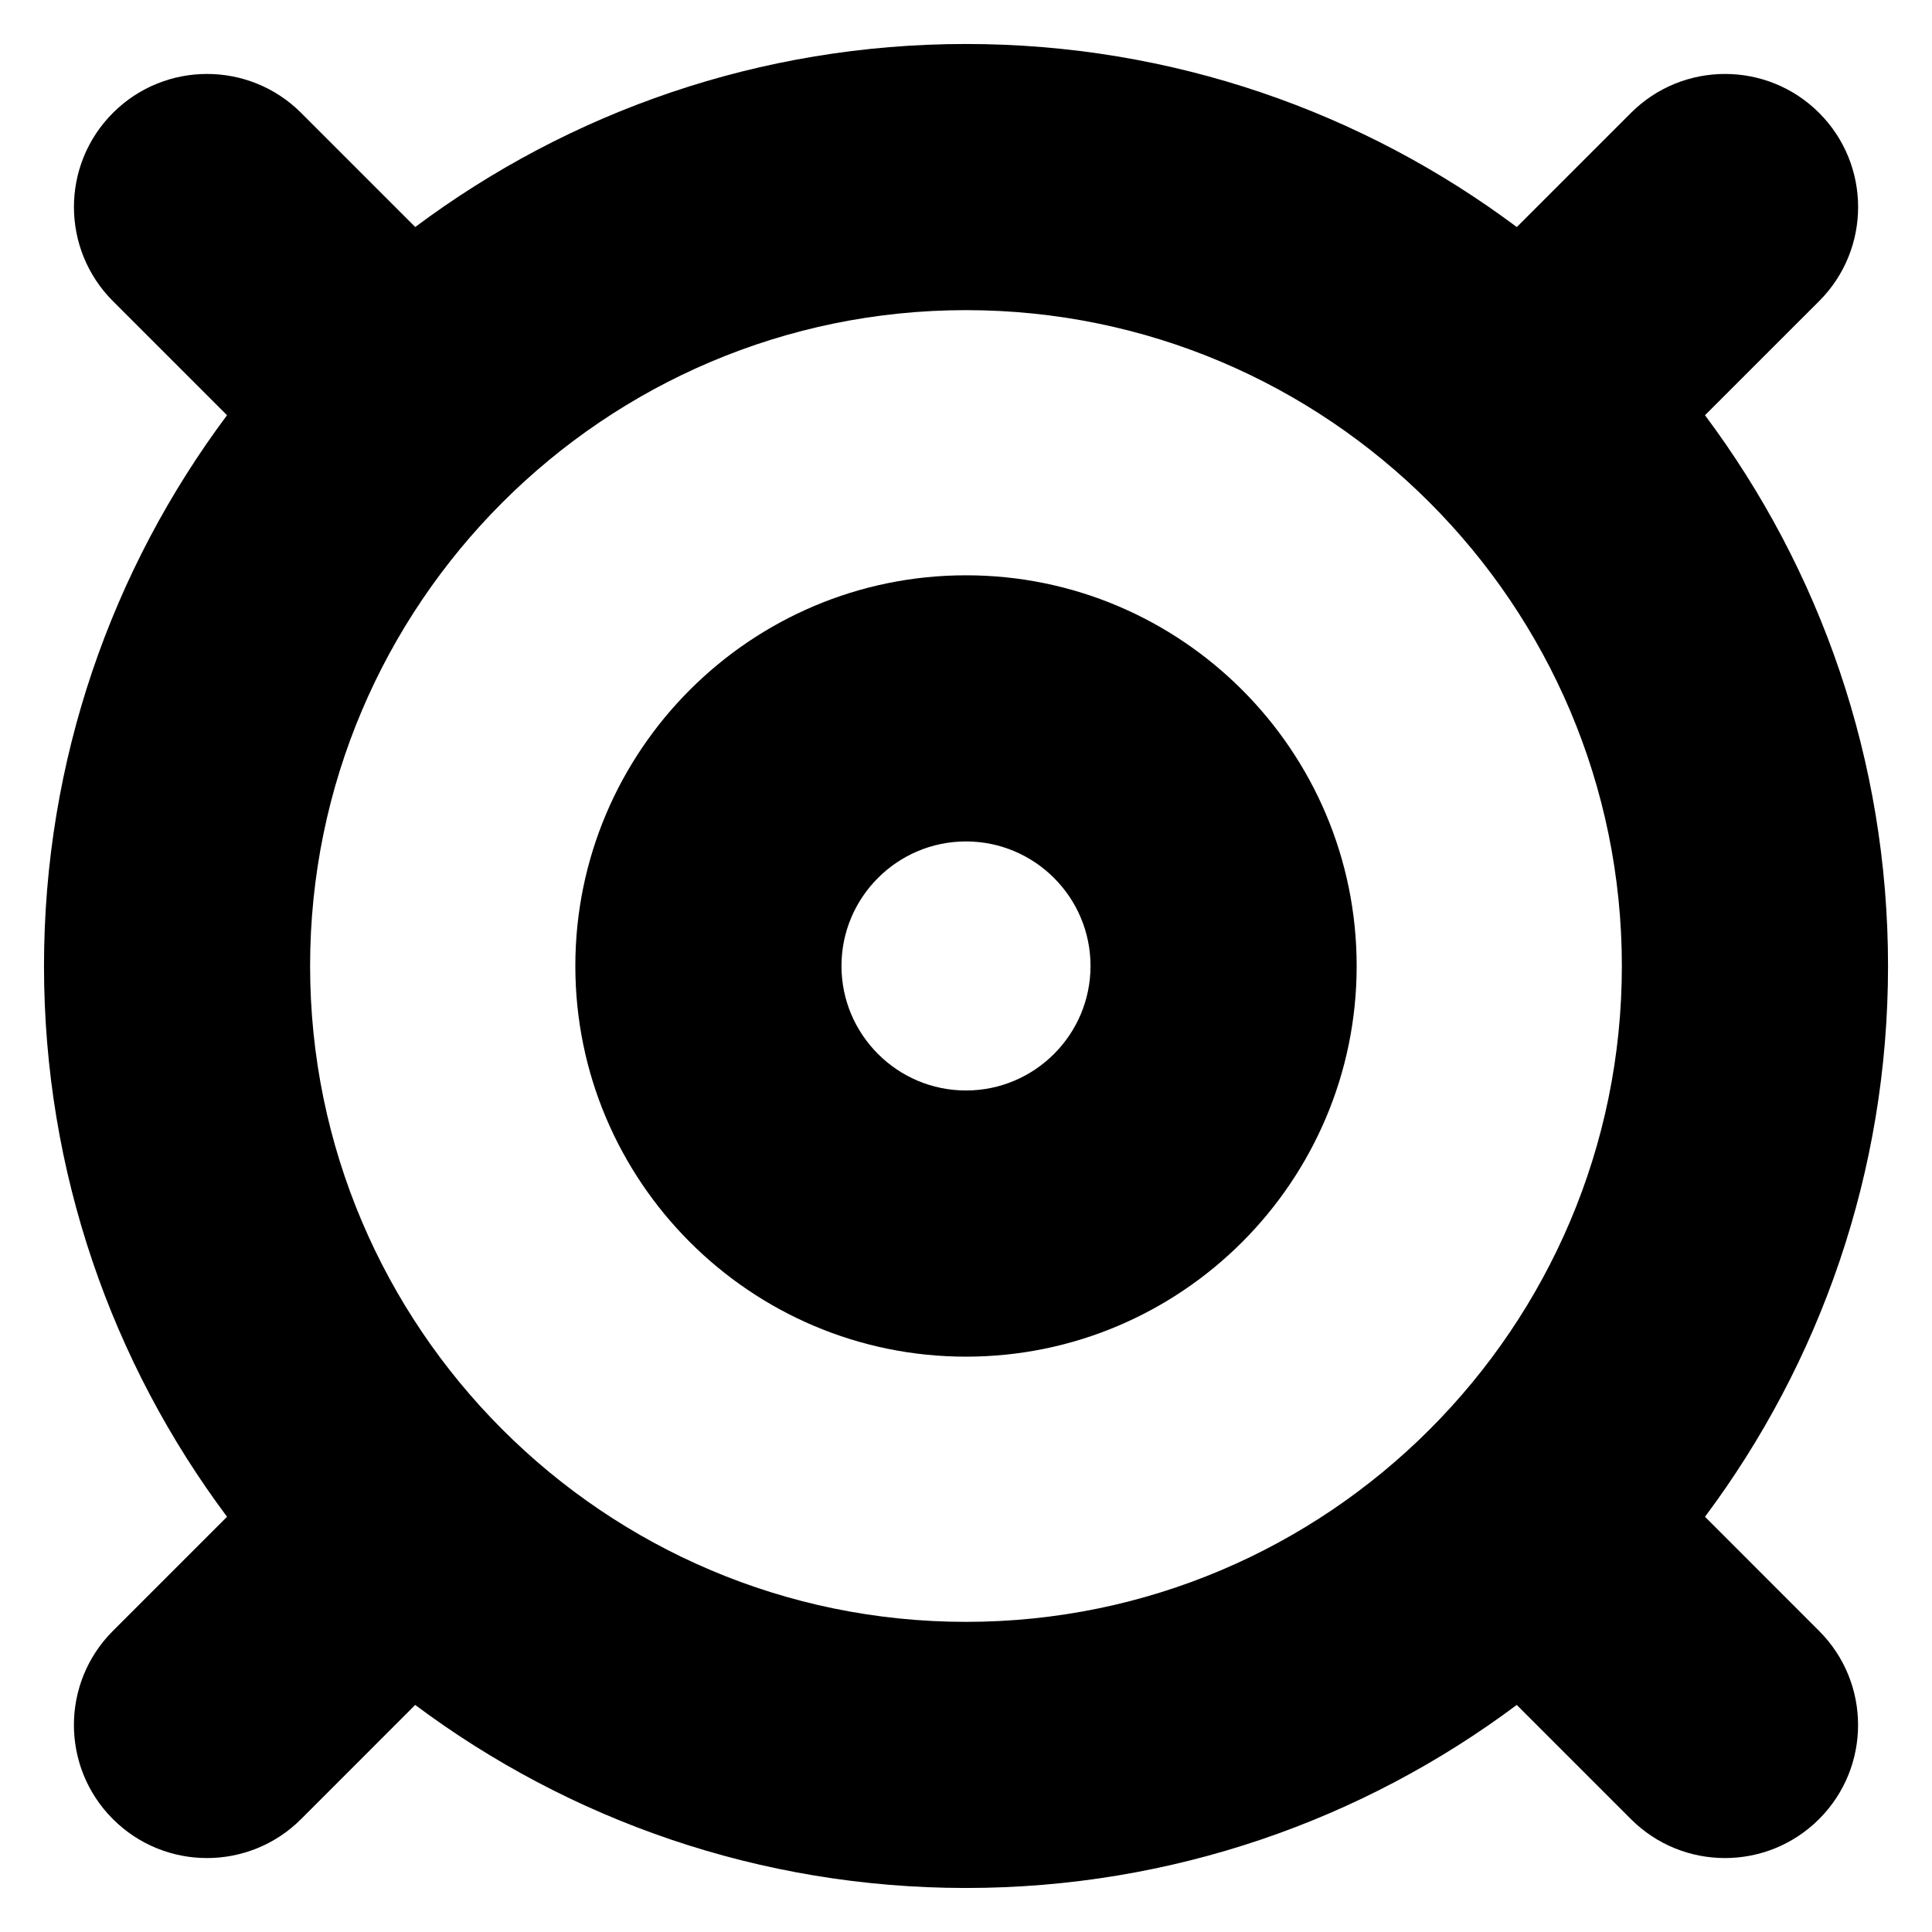 <?xml version="1.0" encoding="UTF-8"?>
<!-- Uploaded to: SVG Repo, www.svgrepo.com, Generator: SVG Repo Mixer Tools -->
<svg fill="#000000" width="800px" height="800px" version="1.1" viewBox="144 144 512 512" xmlns="http://www.w3.org/2000/svg">
 <g>
  <path d="m400 296.46c-57.09 0-103.53 46.441-103.53 103.53-0.004 57.094 46.438 103.54 103.53 103.54 57.09 0 103.53-46.441 103.53-103.53 0-57.094-46.441-103.54-103.53-103.54zm0 136.53c-18.199 0-33-14.812-33-33 0-18.199 14.801-33 33-33s33 14.801 33 33c-0.004 18.199-14.805 33-33 33z"/>
  <path d="m595.84 545.96c30.449-40.758 48.508-91.289 48.508-145.96s-18.055-105.21-48.508-145.96l30.25-30.238c13.773-13.773 13.773-36.102 0-49.879-13.773-13.766-36.094-13.766-49.867 0l-30.25 30.25c-40.77-30.461-91.301-48.516-145.97-48.516-54.676 0-105.21 18.055-145.96 48.504l-30.238-30.238c-13.773-13.766-36.102-13.766-49.879 0-13.773 13.773-13.773 36.102 0 49.879l30.238 30.238c-30.449 40.758-48.504 91.289-48.504 145.96 0 54.672 18.055 105.21 48.508 145.96l-30.25 30.25c-13.773 13.766-13.773 36.102 0 49.867 6.891 6.891 15.922 10.328 24.938 10.328 9.02 0 18.055-3.445 24.938-10.328l30.238-30.25c40.75 30.449 91.289 48.508 145.96 48.508 54.672 0 105.21-18.055 145.96-48.508l30.25 30.25c6.891 6.891 15.91 10.328 24.938 10.328s18.047-3.445 24.938-10.328c13.773-13.766 13.773-36.102 0-49.867zm-369.66-145.96c0-95.844 77.969-173.81 173.81-173.81 95.848-0.004 173.82 77.965 173.82 173.81 0 95.844-77.969 173.81-173.81 173.81-95.848 0-173.82-77.969-173.82-173.81z"/>
 </g>
</svg>